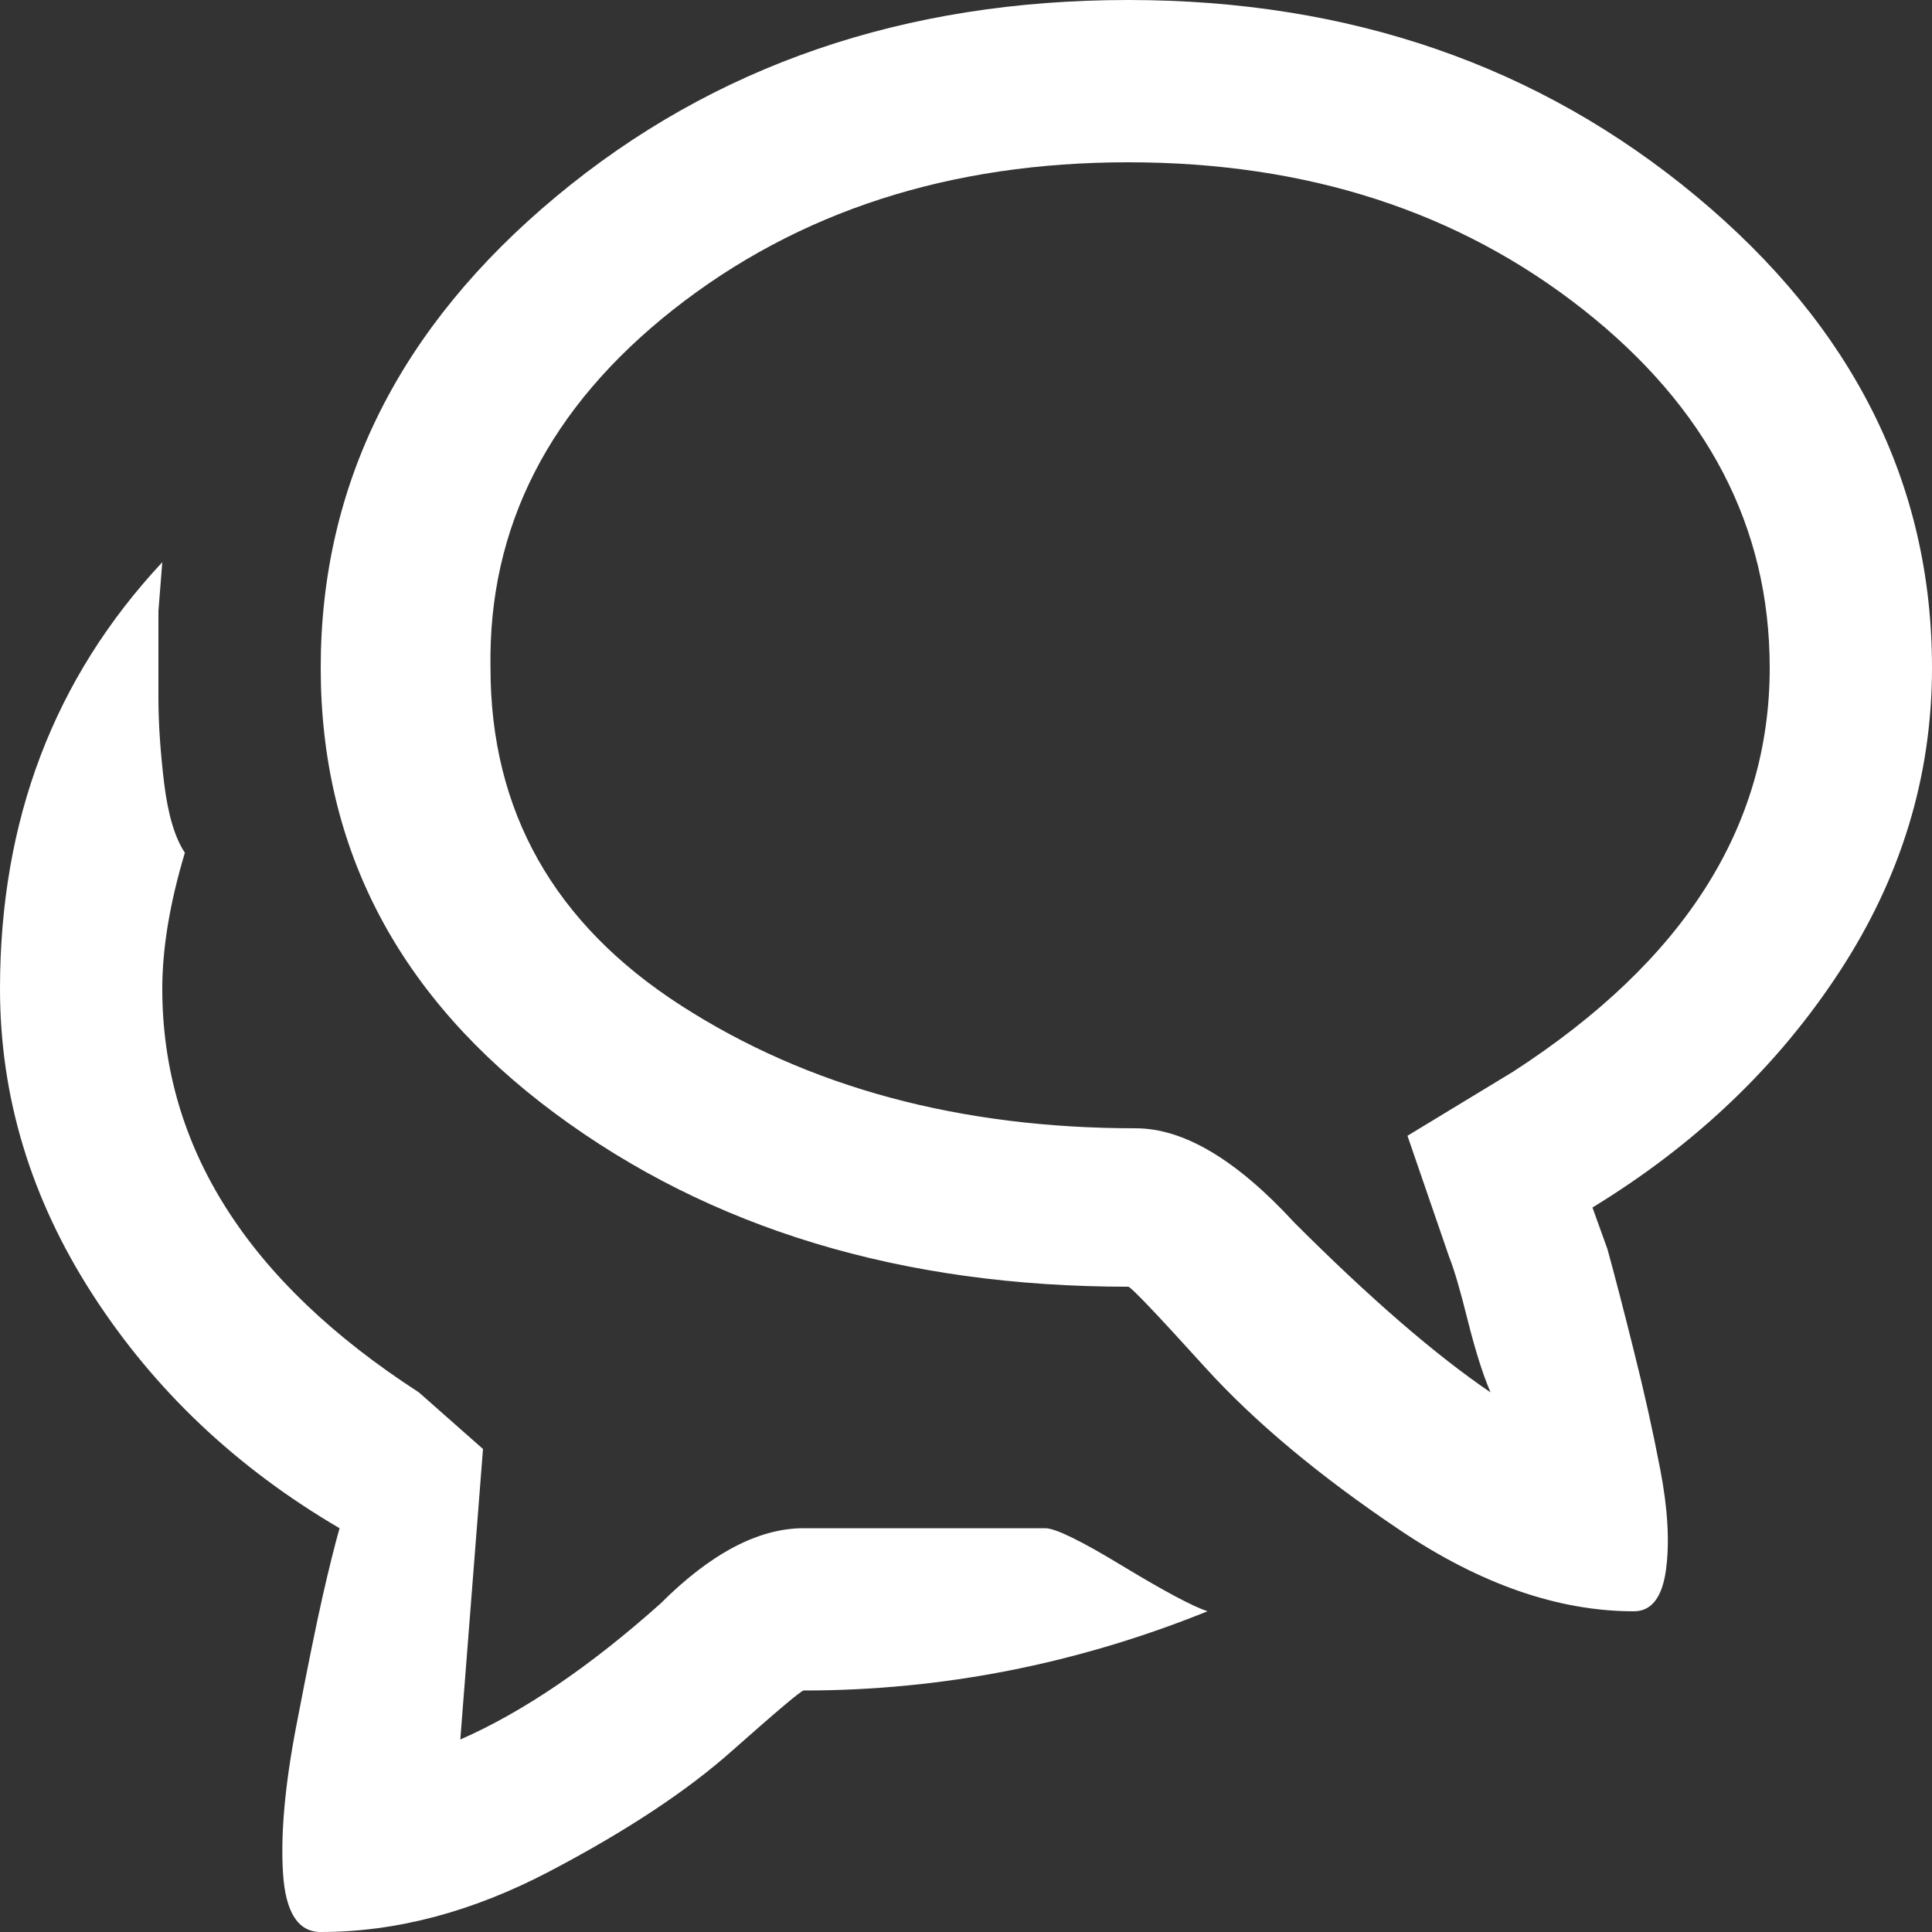<svg width="16" height="16" viewBox="0 0 16 16" fill="none" xmlns="http://www.w3.org/2000/svg">
<rect x="0" y="0" width="16" height="16" fill="#333333" stroke="none"/>
<g clip-path="url(#clip0_214_3555)">
<path d="M0 8.188C0 9.083 0.255 9.927 0.766 10.719C1.276 11.51 1.958 12.156 2.812 12.656C2.771 12.802 2.724 12.99 2.672 13.219C2.62 13.448 2.547 13.807 2.453 14.297C2.359 14.787 2.323 15.193 2.344 15.516C2.365 15.838 2.469 16 2.656 16C3.281 16 3.911 15.833 4.547 15.5C5.182 15.167 5.688 14.833 6.062 14.5C6.438 14.167 6.635 14 6.656 14C7.802 14 8.917 13.781 10 13.344C9.875 13.302 9.641 13.177 9.297 12.969C8.953 12.76 8.74 12.656 8.656 12.656H6.656C6.281 12.656 5.885 12.865 5.469 13.281C4.885 13.802 4.333 14.177 3.812 14.406L4 12L3.469 11.531C2.052 10.615 1.344 9.5 1.344 8.188C1.344 7.854 1.406 7.479 1.531 7.062C1.448 6.938 1.391 6.745 1.359 6.484C1.328 6.224 1.312 5.99 1.312 5.781V5.062L1.344 4.656C0.448 5.615 0 6.792 0 8.188ZM9.344 0C7.49 0 5.911 0.542 4.609 1.625C3.307 2.708 2.656 4.01 2.656 5.531C2.656 7.031 3.302 8.26 4.594 9.219C5.885 10.177 7.469 10.656 9.344 10.656C9.365 10.656 9.578 10.88 9.984 11.328C10.391 11.776 10.927 12.224 11.594 12.672C12.26 13.12 12.906 13.344 13.531 13.344C13.677 13.344 13.766 13.229 13.797 13C13.828 12.771 13.812 12.495 13.75 12.172C13.688 11.849 13.615 11.521 13.531 11.188C13.448 10.854 13.375 10.573 13.312 10.344L13.188 10C14.042 9.479 14.724 8.828 15.234 8.047C15.745 7.266 16 6.427 16 5.531C16 4.01 15.349 2.708 14.047 1.625C12.745 0.542 11.177 0 9.344 0ZM12.531 8.875L11.656 9.406L12 10.406C12.042 10.51 12.094 10.688 12.156 10.938C12.219 11.188 12.281 11.385 12.344 11.531C11.885 11.219 11.344 10.75 10.719 10.125C10.24 9.604 9.802 9.344 9.406 9.344C7.948 9.344 6.693 9.005 5.641 8.328C4.589 7.651 4.062 6.719 4.062 5.531C4.042 4.365 4.547 3.375 5.578 2.562C6.609 1.75 7.865 1.344 9.344 1.344C10.823 1.344 12.078 1.75 13.109 2.562C14.141 3.375 14.656 4.365 14.656 5.531C14.656 6.844 13.948 7.958 12.531 8.875Z" fill="white"/>
</g>
<defs>
<clipPath id="clip0_214_3555">
<rect width="16" height="16" fill="white"/>
</clipPath>
</defs>
</svg>
